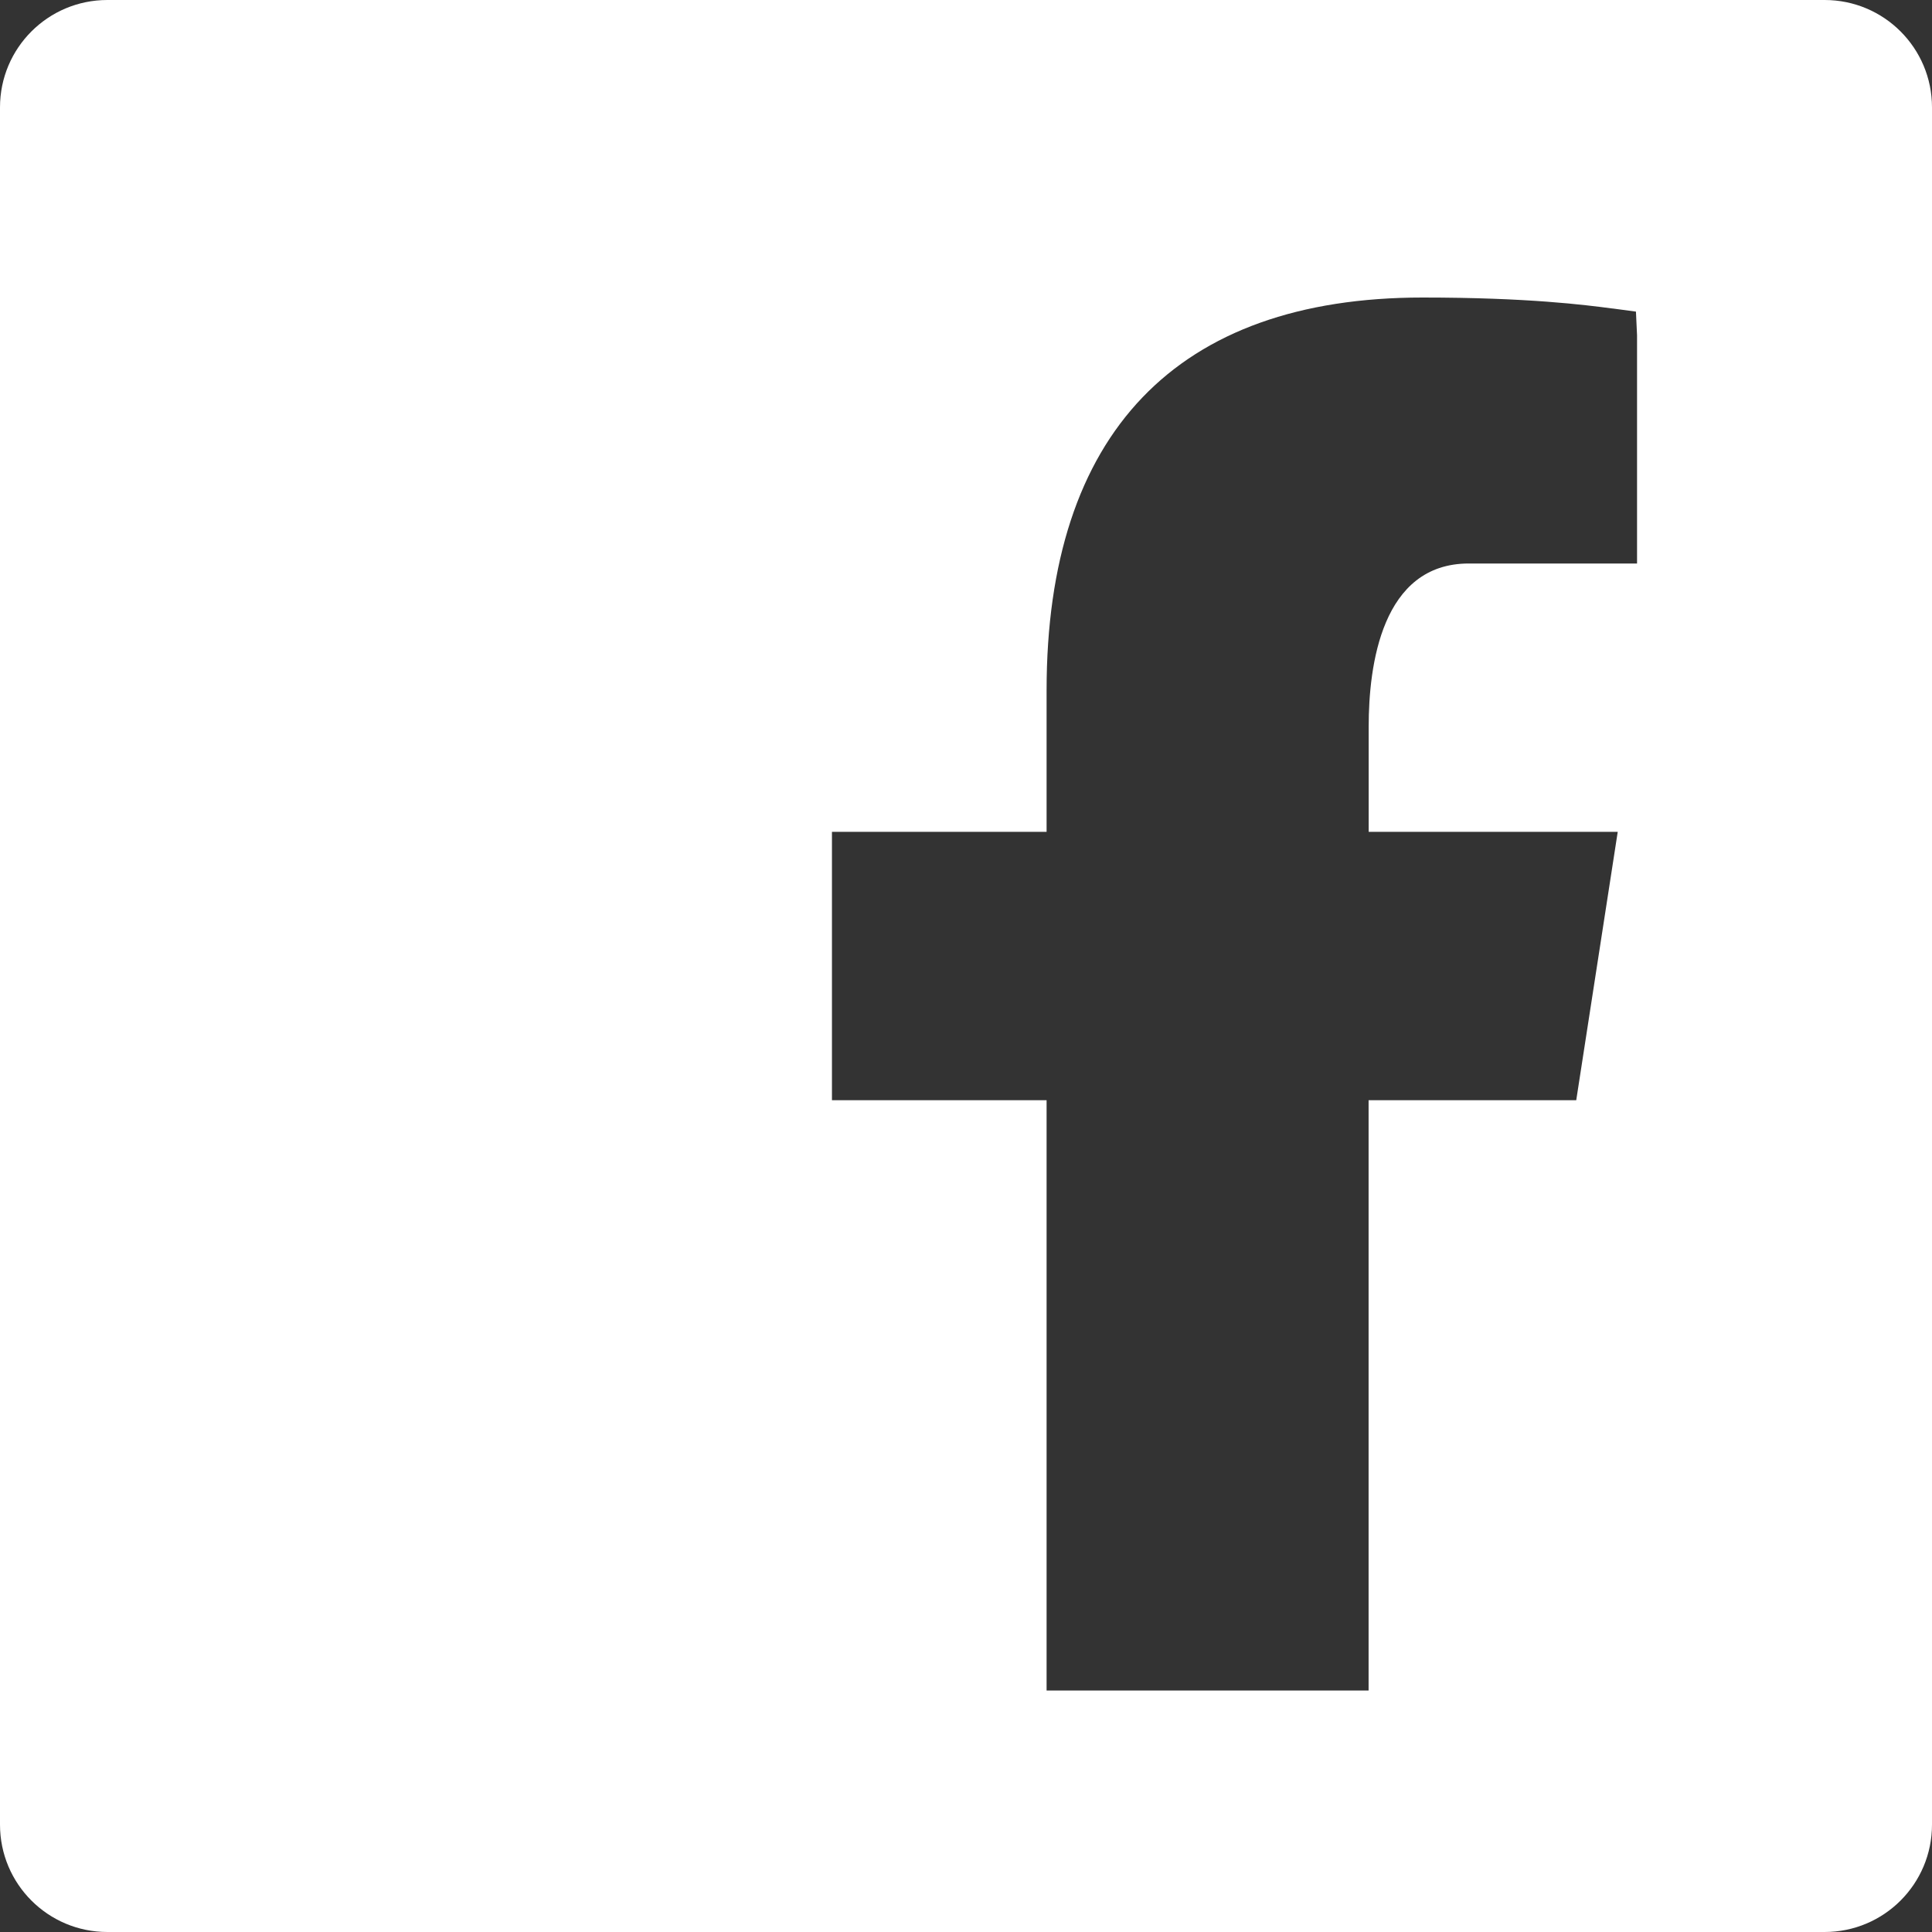 <svg width="21" height="21" viewBox="0 0 21 21" fill="none" xmlns="http://www.w3.org/2000/svg">
<rect x="0" y="0" width="21" height="21" fill="#333333" stroke="none"/>
<path fill-rule="evenodd" clip-rule="evenodd" d="M19.833 21C20.478 21 21 20.478 21 19.833V1.167C21 0.522 20.478 0 19.833 0H1.167C0.522 0 0 0.522 0 1.167V19.833C0 20.478 0.522 21 1.167 21H19.833ZM11.376 11.959V18.375H14.876V11.959H17.133L17.584 9.042H14.877V7.896C14.877 7.234 15.018 6.125 15.965 6.125H17.794V3.644L17.782 3.387L17.528 3.353L17.524 3.353C17.226 3.314 16.608 3.234 15.463 3.234C12.789 3.234 11.376 4.71 11.376 7.503V9.042H9.043V11.959H11.376Z" fill="white"/>
</svg>
